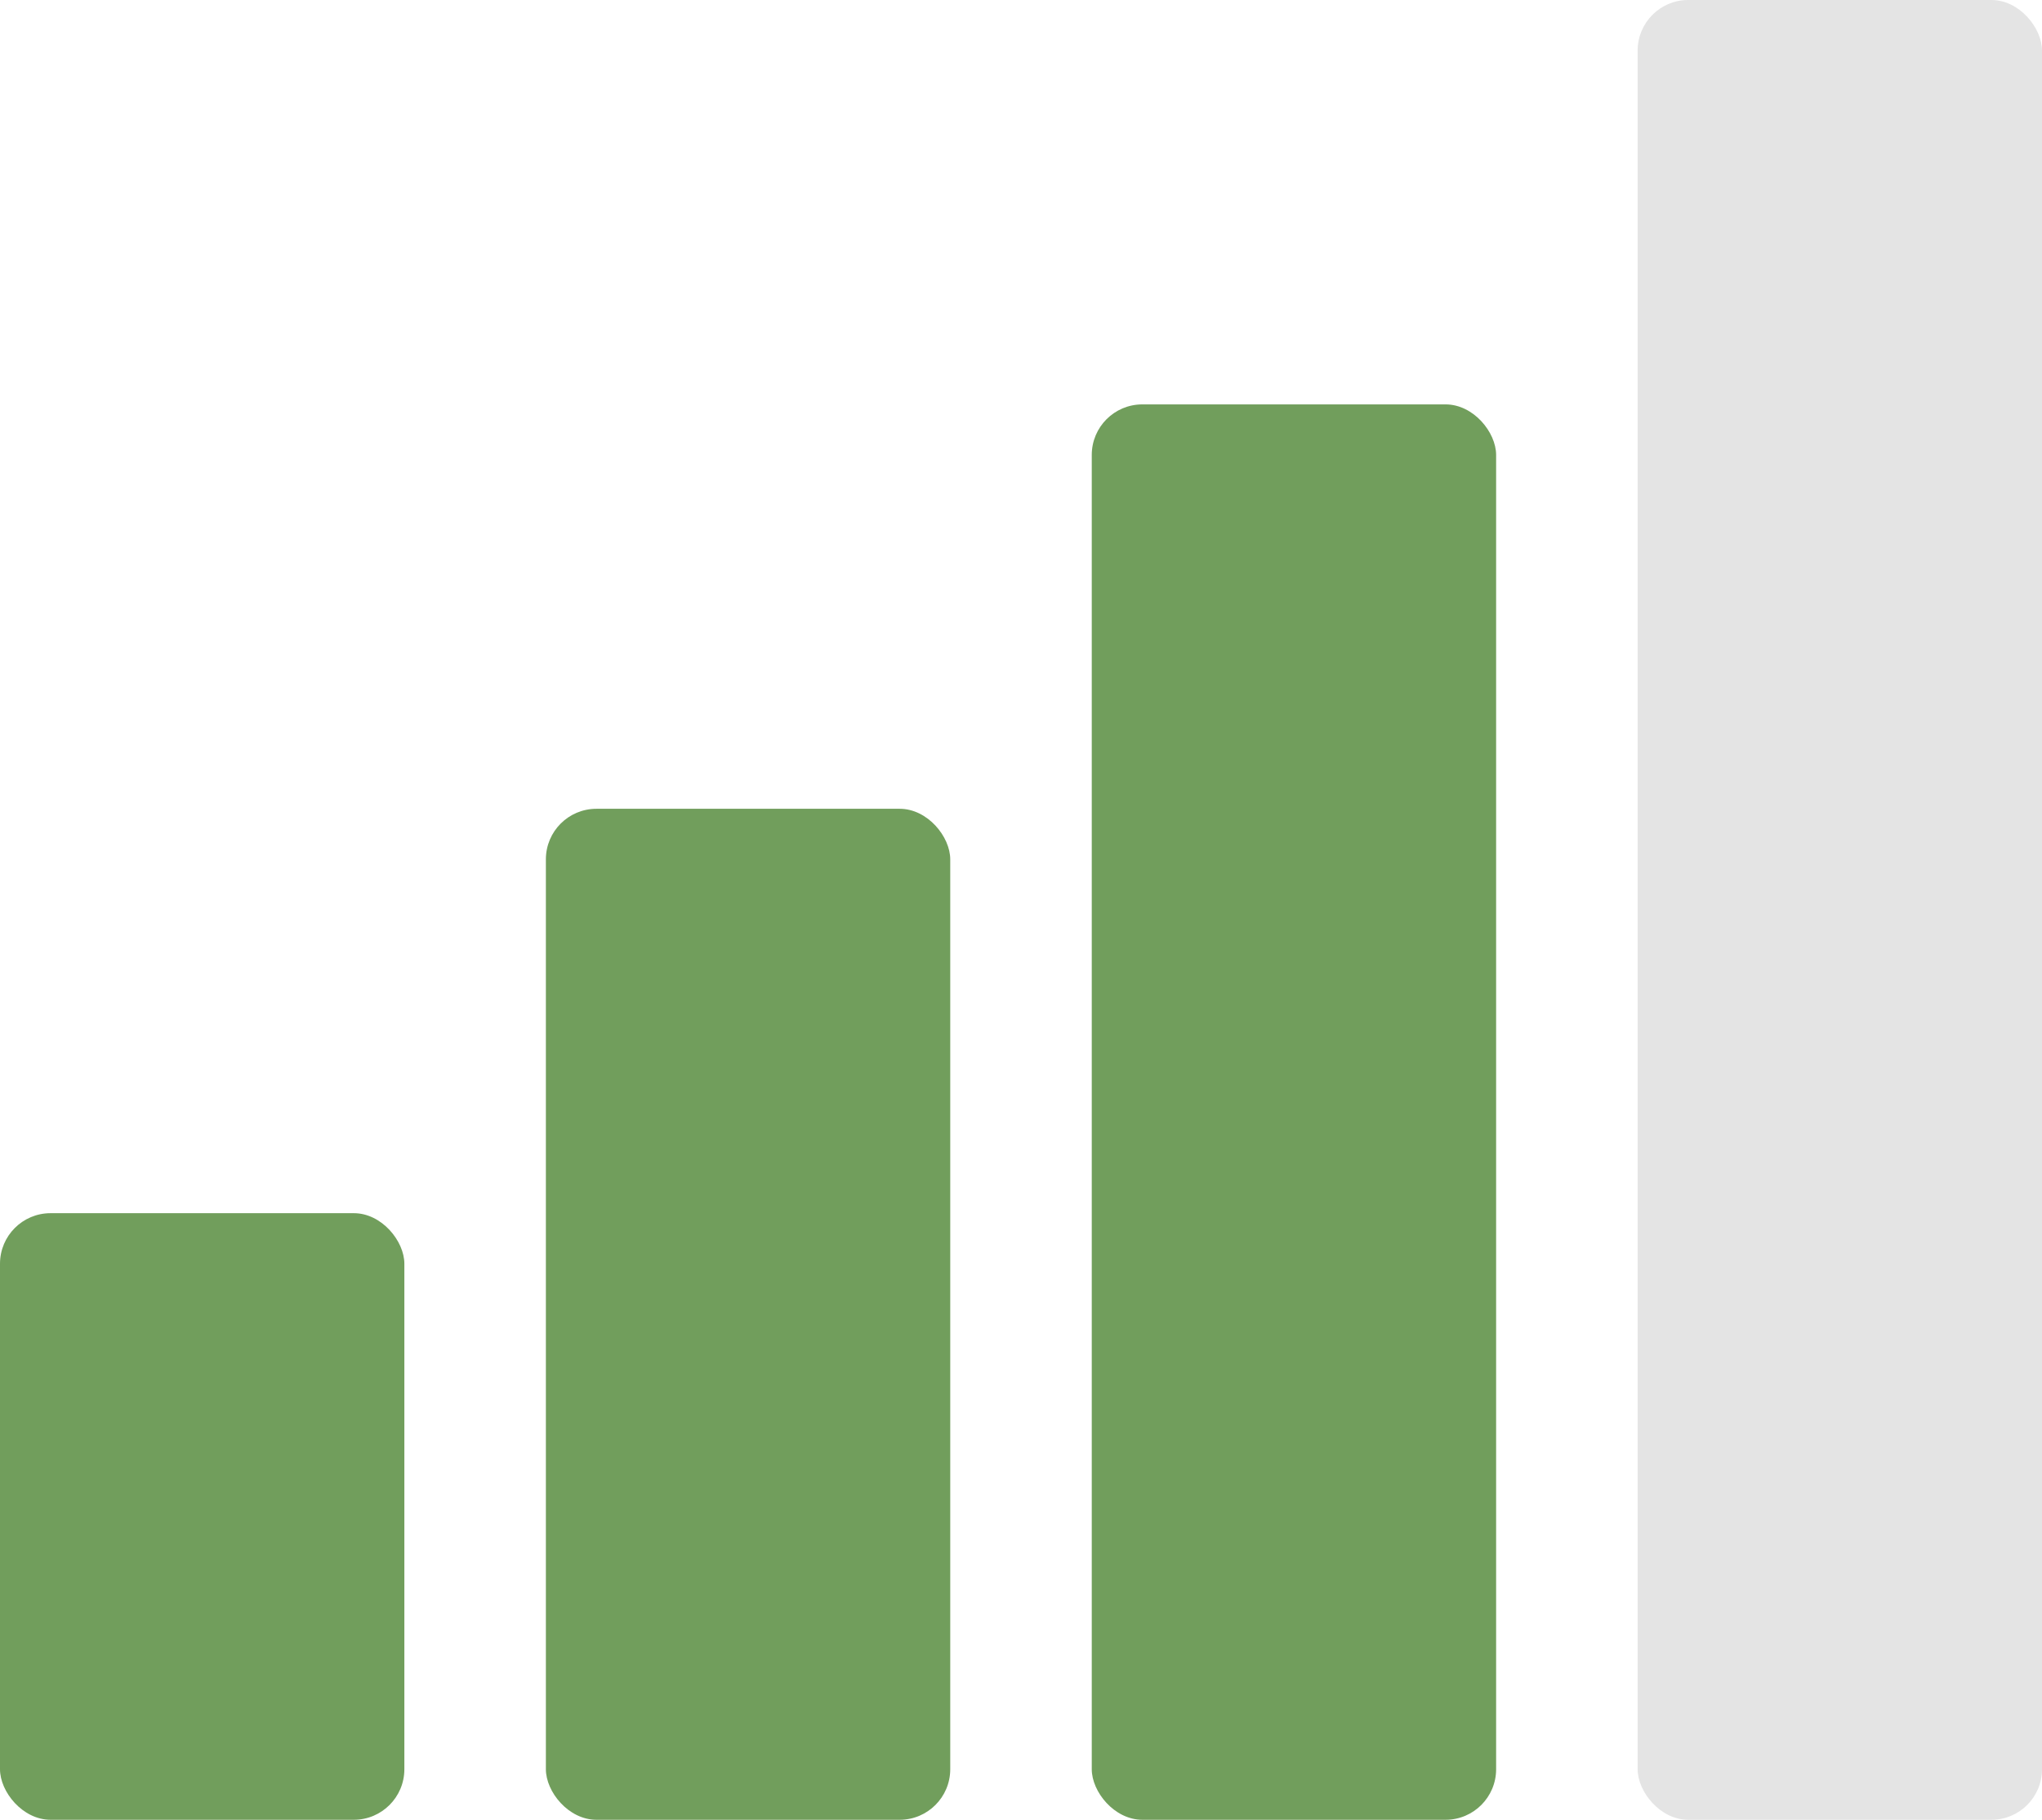 <svg width="202" height="180" viewBox="0 0 202 180" fill="none" xmlns="http://www.w3.org/2000/svg">
<rect y="120" width="40" height="60" rx="5" fill="#719E5C"/>
<rect x="54" y="80" width="40" height="100" rx="5" fill="#719E5C"/>
<rect x="108" y="40" width="40" height="140" rx="5" fill="#719E5C"/>
<rect x="162" width="40" height="180" rx="5" fill="#E4E4E4"/>
</svg>
